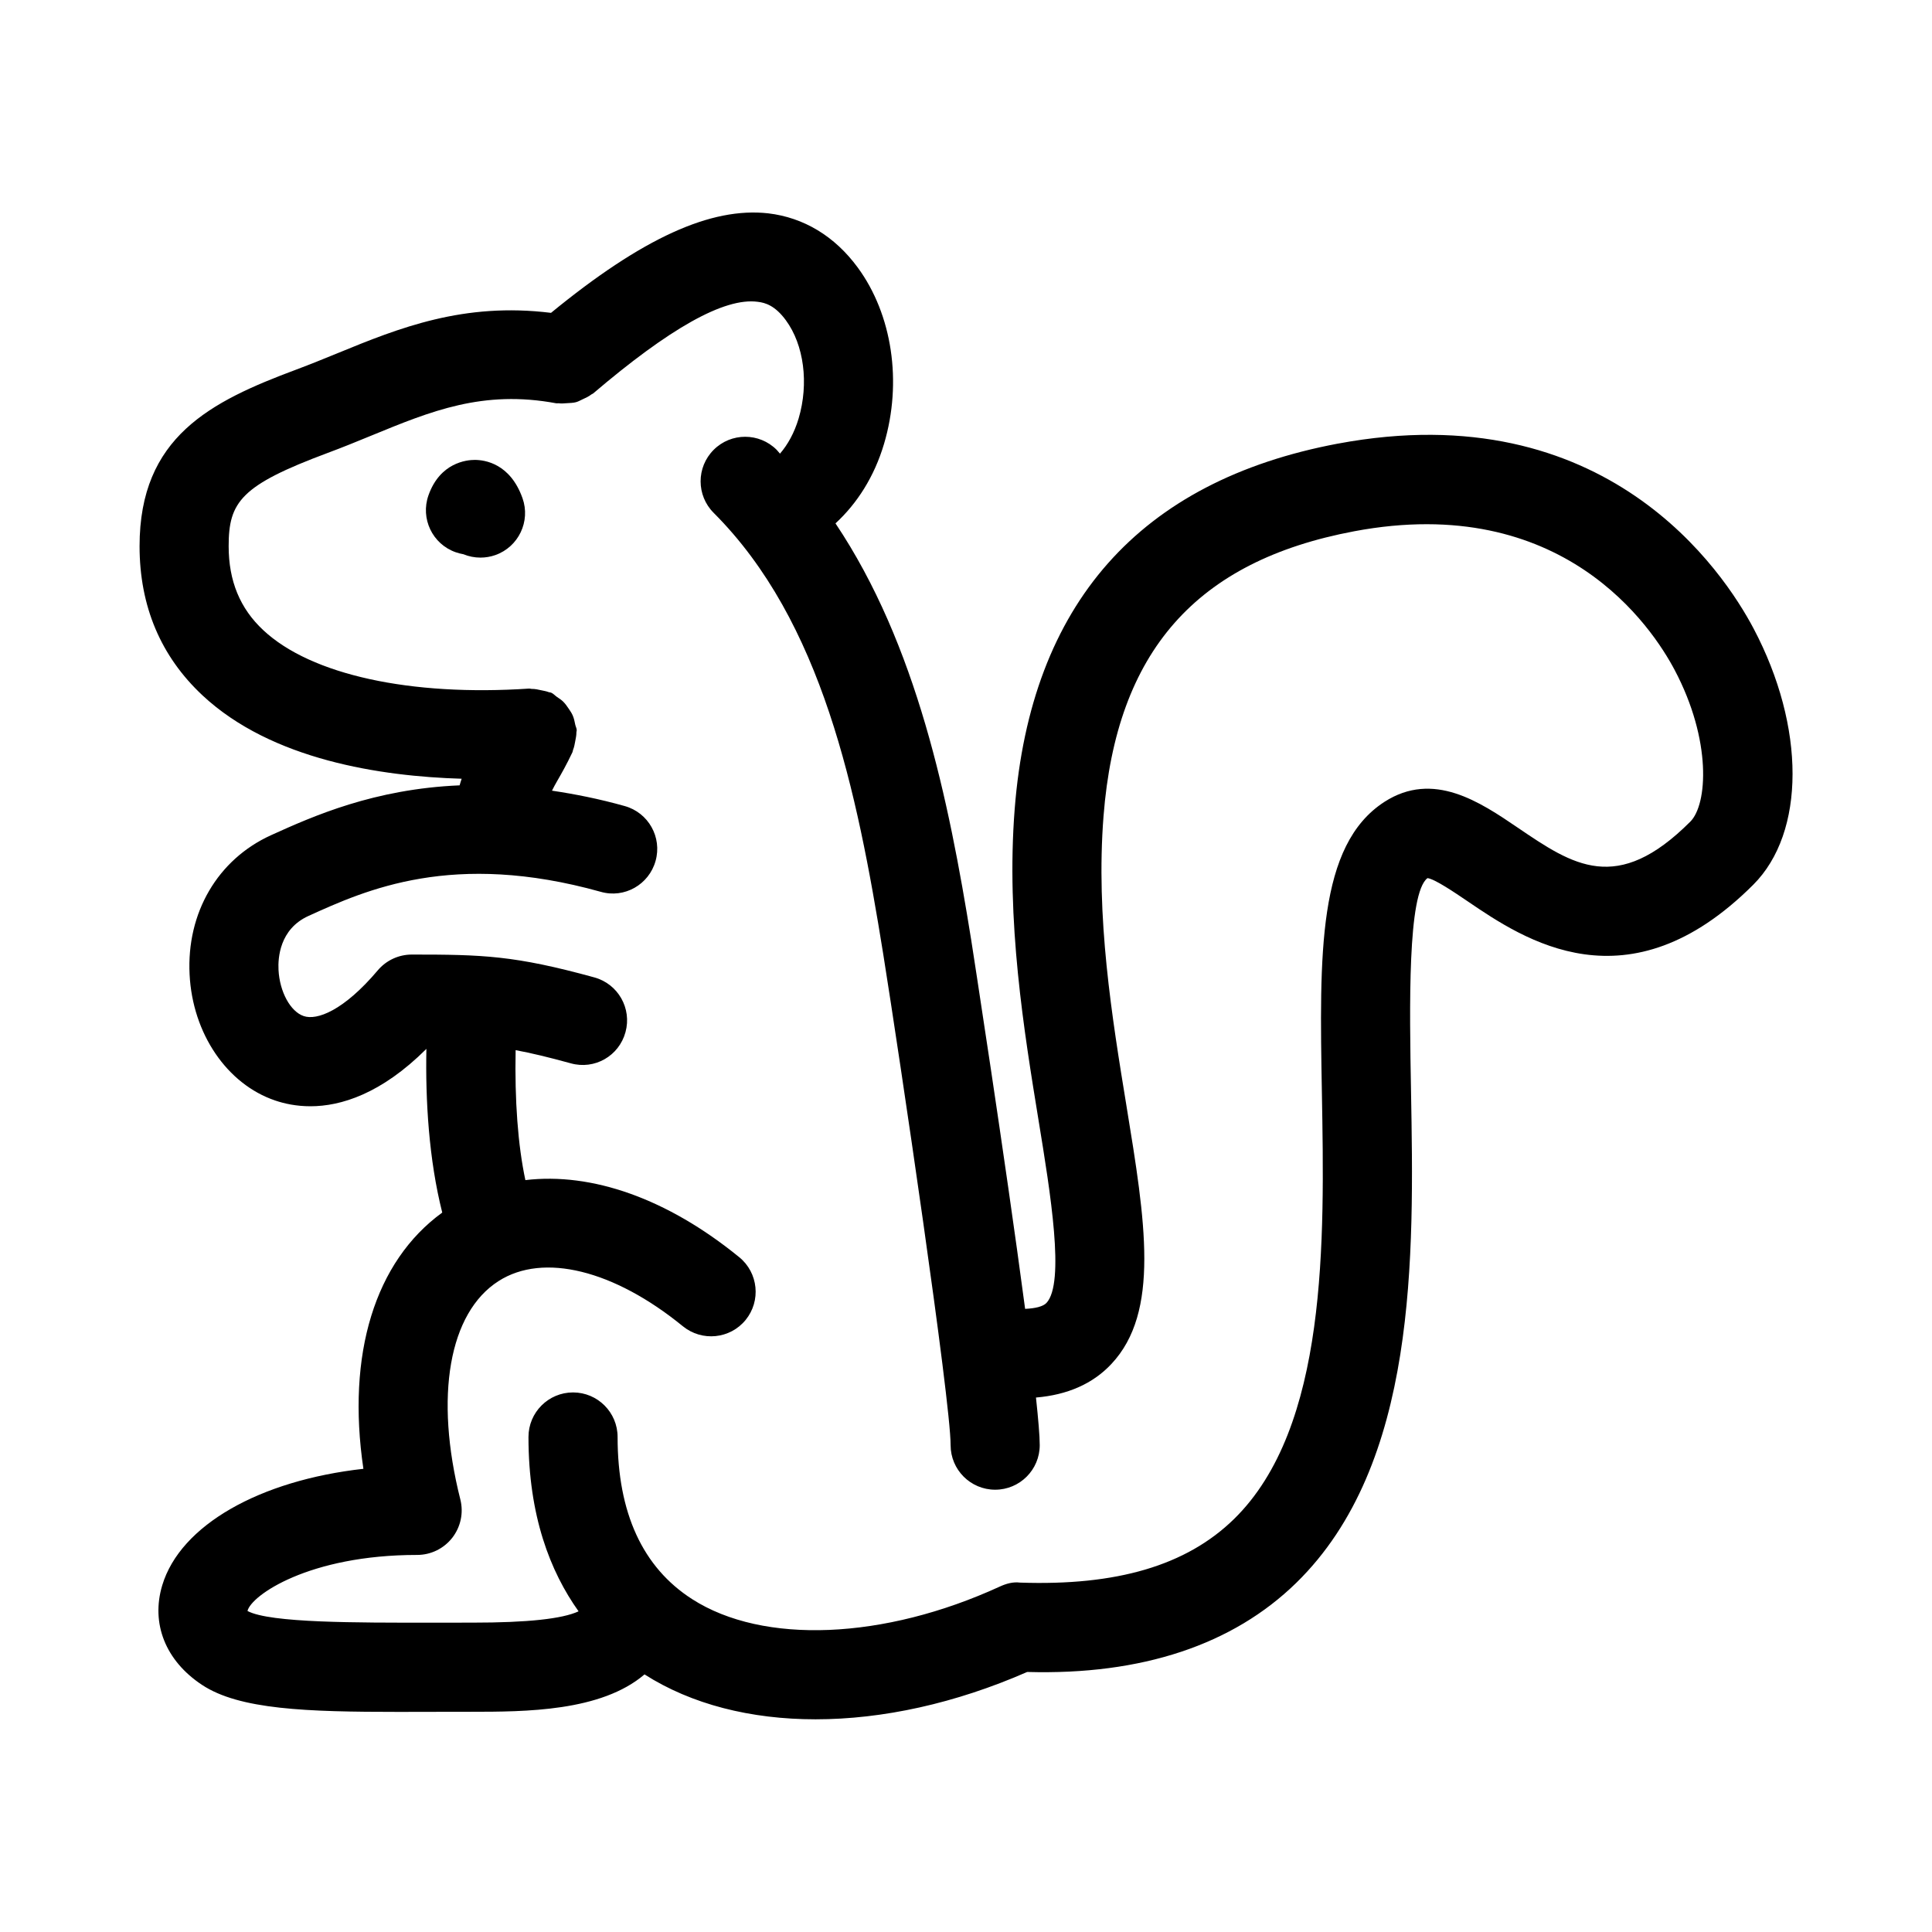 <?xml version="1.0" encoding="UTF-8"?>
<!-- Uploaded to: ICON Repo, www.iconrepo.com, Generator: ICON Repo Mixer Tools -->
<svg fill="#000000" width="800px" height="800px" version="1.1" viewBox="144 144 512 512" xmlns="http://www.w3.org/2000/svg">
 <g>
  <path d="m498.51 261.57c-52.551 9.902-81.348 42.48-85.609 96.832-2.32 29.629 2.492 58.98 6.336 82.562 3.137 19.172 7.043 43.051 2.074 48.34-0.891 0.938-2.934 1.438-5.644 1.559-5.297-39.961-14.168-97.012-14.297-97.82-5.965-37.164-14.402-78.145-35.957-110.34 5.703-5.258 10.277-12.344 12.863-21.07 4.875-16.359 2.184-34.285-6.981-46.754-6.09-8.289-14.297-13.238-23.723-14.344-15.125-1.688-33.277 6.481-57.547 26.375-23.145-2.859-40.195 3.965-56.613 10.711-3.566 1.457-7.148 2.918-10.852 4.305-22.738 8.473-41.574 17.852-41.574 46.816 0 15.898 5.613 29.195 16.684 39.543 18.32 17.113 47.289 21.457 68.672 22.09-0.18 0.602-0.367 1.082-0.543 1.75-22.637 0.961-38.742 8.121-49.953 13.203-14.16 6.426-22.434 20.57-21.602 36.914 0.777 15.664 9.91 29.086 22.688 33.406 2.445 0.832 5.598 1.523 9.348 1.523 8.035 0 18.758-3.281 30.719-15.207-0.277 13.629 0.648 29.332 4.199 43.379-17.852 12.98-25.387 37.52-20.895 67.906-27.414 3.059-48.492 14.898-53.305 30.859-3.059 10.148 0.875 20.02 10.531 26.398 9.902 6.566 27.723 7.164 52.168 7.164 2.598 0 5.289-0.016 8.043-0.016l10.934-0.016c14.586 0 34.598-0.051 46.129-9.906 12.438 7.938 28.117 11.902 45.336 11.902 17.711 0 37.023-4.199 56.074-12.547 30.383 0.859 54.52-7.211 71.309-23.617 32.164-31.426 31.195-86.348 30.41-130.47-0.398-22.078-0.938-52.305 4.367-56.289 1.906 0.215 7.18 3.797 10.672 6.164 14.836 10.086 42.449 28.797 75.676-4.43 13.836-13.836 13.867-41.758 0.062-67.895-7.863-14.859-38.934-62.324-110.2-48.977zm93.434 100.18c-19.434 19.449-31.059 11.547-45.711 1.598-9.992-6.797-22.402-15.191-35.348-6.844-17.742 11.484-17.219 40.344-16.574 76.906 0.707 39.59 1.566 88.852-23.293 113.16-12.668 12.375-31.195 17.711-56.688 16.836-1.906-0.246-3.723 0.293-5.398 1.062-30.656 14.066-62.652 15.422-81.504 3.32-13.113-8.41-19.758-22.863-19.758-42.973 0-6.519-5.289-11.809-11.809-11.809s-11.809 5.289-11.809 11.809c0 20.891 5.754 35.648 13.277 46.203-4.312 2-13.543 2.996-28.07 2.996h-0.57l-11.023 0.016c-18.82-0.016-42.098 0.109-48.078-3.106 0.953-4.09 16.219-14.852 44.957-14.852 3.644 0 7.074-1.676 9.316-4.551 2.231-2.875 3.027-6.609 2.137-10.148-6.902-27.336-3.012-49.508 10.148-57.887 11.84-7.566 30.535-2.938 48.832 11.992 5.059 4.106 12.484 3.383 16.621-1.676 4.121-5.059 3.367-12.5-1.676-16.621-19.145-15.621-39.141-22.527-56.691-20.441-1.988-9.336-2.844-21.117-2.582-34.441 4.144 0.77 8.723 1.871 14.594 3.484 6.336 1.785 12.809-1.953 14.516-8.242 1.738-6.289-1.953-12.793-8.242-14.516-21.156-5.828-29.613-6.059-48.387-6.059-3.477 0-6.781 1.539-9.012 4.184-9.086 10.746-16.16 13.316-19.633 12.117-3.519-1.184-6.379-6.441-6.672-12.238-0.168-3.137 0.277-10.809 7.918-14.285 15.254-6.934 38.285-17.359 77.461-6.41 6.289 1.812 12.793-1.906 14.543-8.18 1.77-6.273-1.891-12.793-8.18-14.543-6.836-1.922-13.18-3.164-19.27-4.078 0.43-0.879 0.898-1.734 1.465-2.719 1.121-1.938 2.398-4.184 3.965-7.488 0.094-0.199 0.07-0.414 0.156-0.613 0.305-0.73 0.426-1.504 0.578-2.301 0.148-0.785 0.32-1.543 0.309-2.332-0.004-0.219 0.098-0.41 0.082-0.629-0.035-0.52-0.297-0.941-0.395-1.438-0.164-0.82-0.32-1.609-0.648-2.375-0.289-0.668-0.676-1.234-1.082-1.828-0.453-0.676-0.898-1.316-1.488-1.898-0.492-0.477-1.051-0.828-1.617-1.211-0.512-0.352-0.895-0.828-1.473-1.102-0.25-0.121-0.523-0.094-0.777-0.195-0.574-0.23-1.188-0.312-1.801-0.453-0.906-0.199-1.785-0.406-2.691-0.387-0.211 0-0.395-0.098-0.605-0.086-31.441 2.106-57.824-3.629-70.48-15.469-6.184-5.766-9.184-13.055-9.184-22.277 0-11.746 3.258-16.129 26.215-24.691 3.938-1.461 7.766-3.027 11.547-4.582 15.898-6.535 29.645-12.195 49.047-8.582 0.207 0.039 0.398-0.035 0.602-0.008 0.777 0.105 1.531 0.027 2.316-0.027 0.797-0.051 1.578-0.055 2.332-0.262 0.59-0.156 1.113-0.473 1.68-0.73 0.844-0.383 1.66-0.75 2.387-1.32 0.148-0.113 0.332-0.141 0.477-0.266 20.109-17.129 34.73-25.508 43.648-24.277 1.953 0.23 4.551 0.984 7.41 4.875 4.812 6.535 6.133 16.758 3.383 26.047-1.133 3.801-2.898 6.961-4.938 9.312-0.312-0.32-0.555-0.691-0.875-1.012-4.613-4.613-12.086-4.613-16.699 0-4.613 4.613-4.613 12.086 0 16.699 28.75 28.75 37.961 73.508 44.926 116.87 4.445 27.844 17.867 118.34 17.867 130.2 0 6.519 5.289 11.809 11.809 11.809s11.809-5.289 11.809-11.809c0-2.406-0.383-6.91-0.996-12.617 8.367-0.703 15.07-3.652 19.969-8.875 12.961-13.777 9.012-37.852 4.027-68.328-3.844-23.492-8.195-50.121-6.09-76.906 3.414-43.59 24.508-67.574 66.422-75.461 55.336-10.41 78.996 25.523 84.945 36.793 9.859 18.66 8.691 35.605 4.125 40.172z"/>
  <path d="m269.8 265.88c-2.09 0-9.18 0.676-12.254 9.395-2.168 6.148 1.047 12.898 7.195 15.066 0.691 0.246 1.383 0.414 2.074 0.539 1.414 0.586 2.953 0.891 4.519 0.891 1.309 0 2.644-0.215 3.953-0.676 6.148-2.184 9.363-8.949 7.18-15.082-3.258-9.148-9.93-10.133-12.668-10.133z"/>
 </g>
</svg>